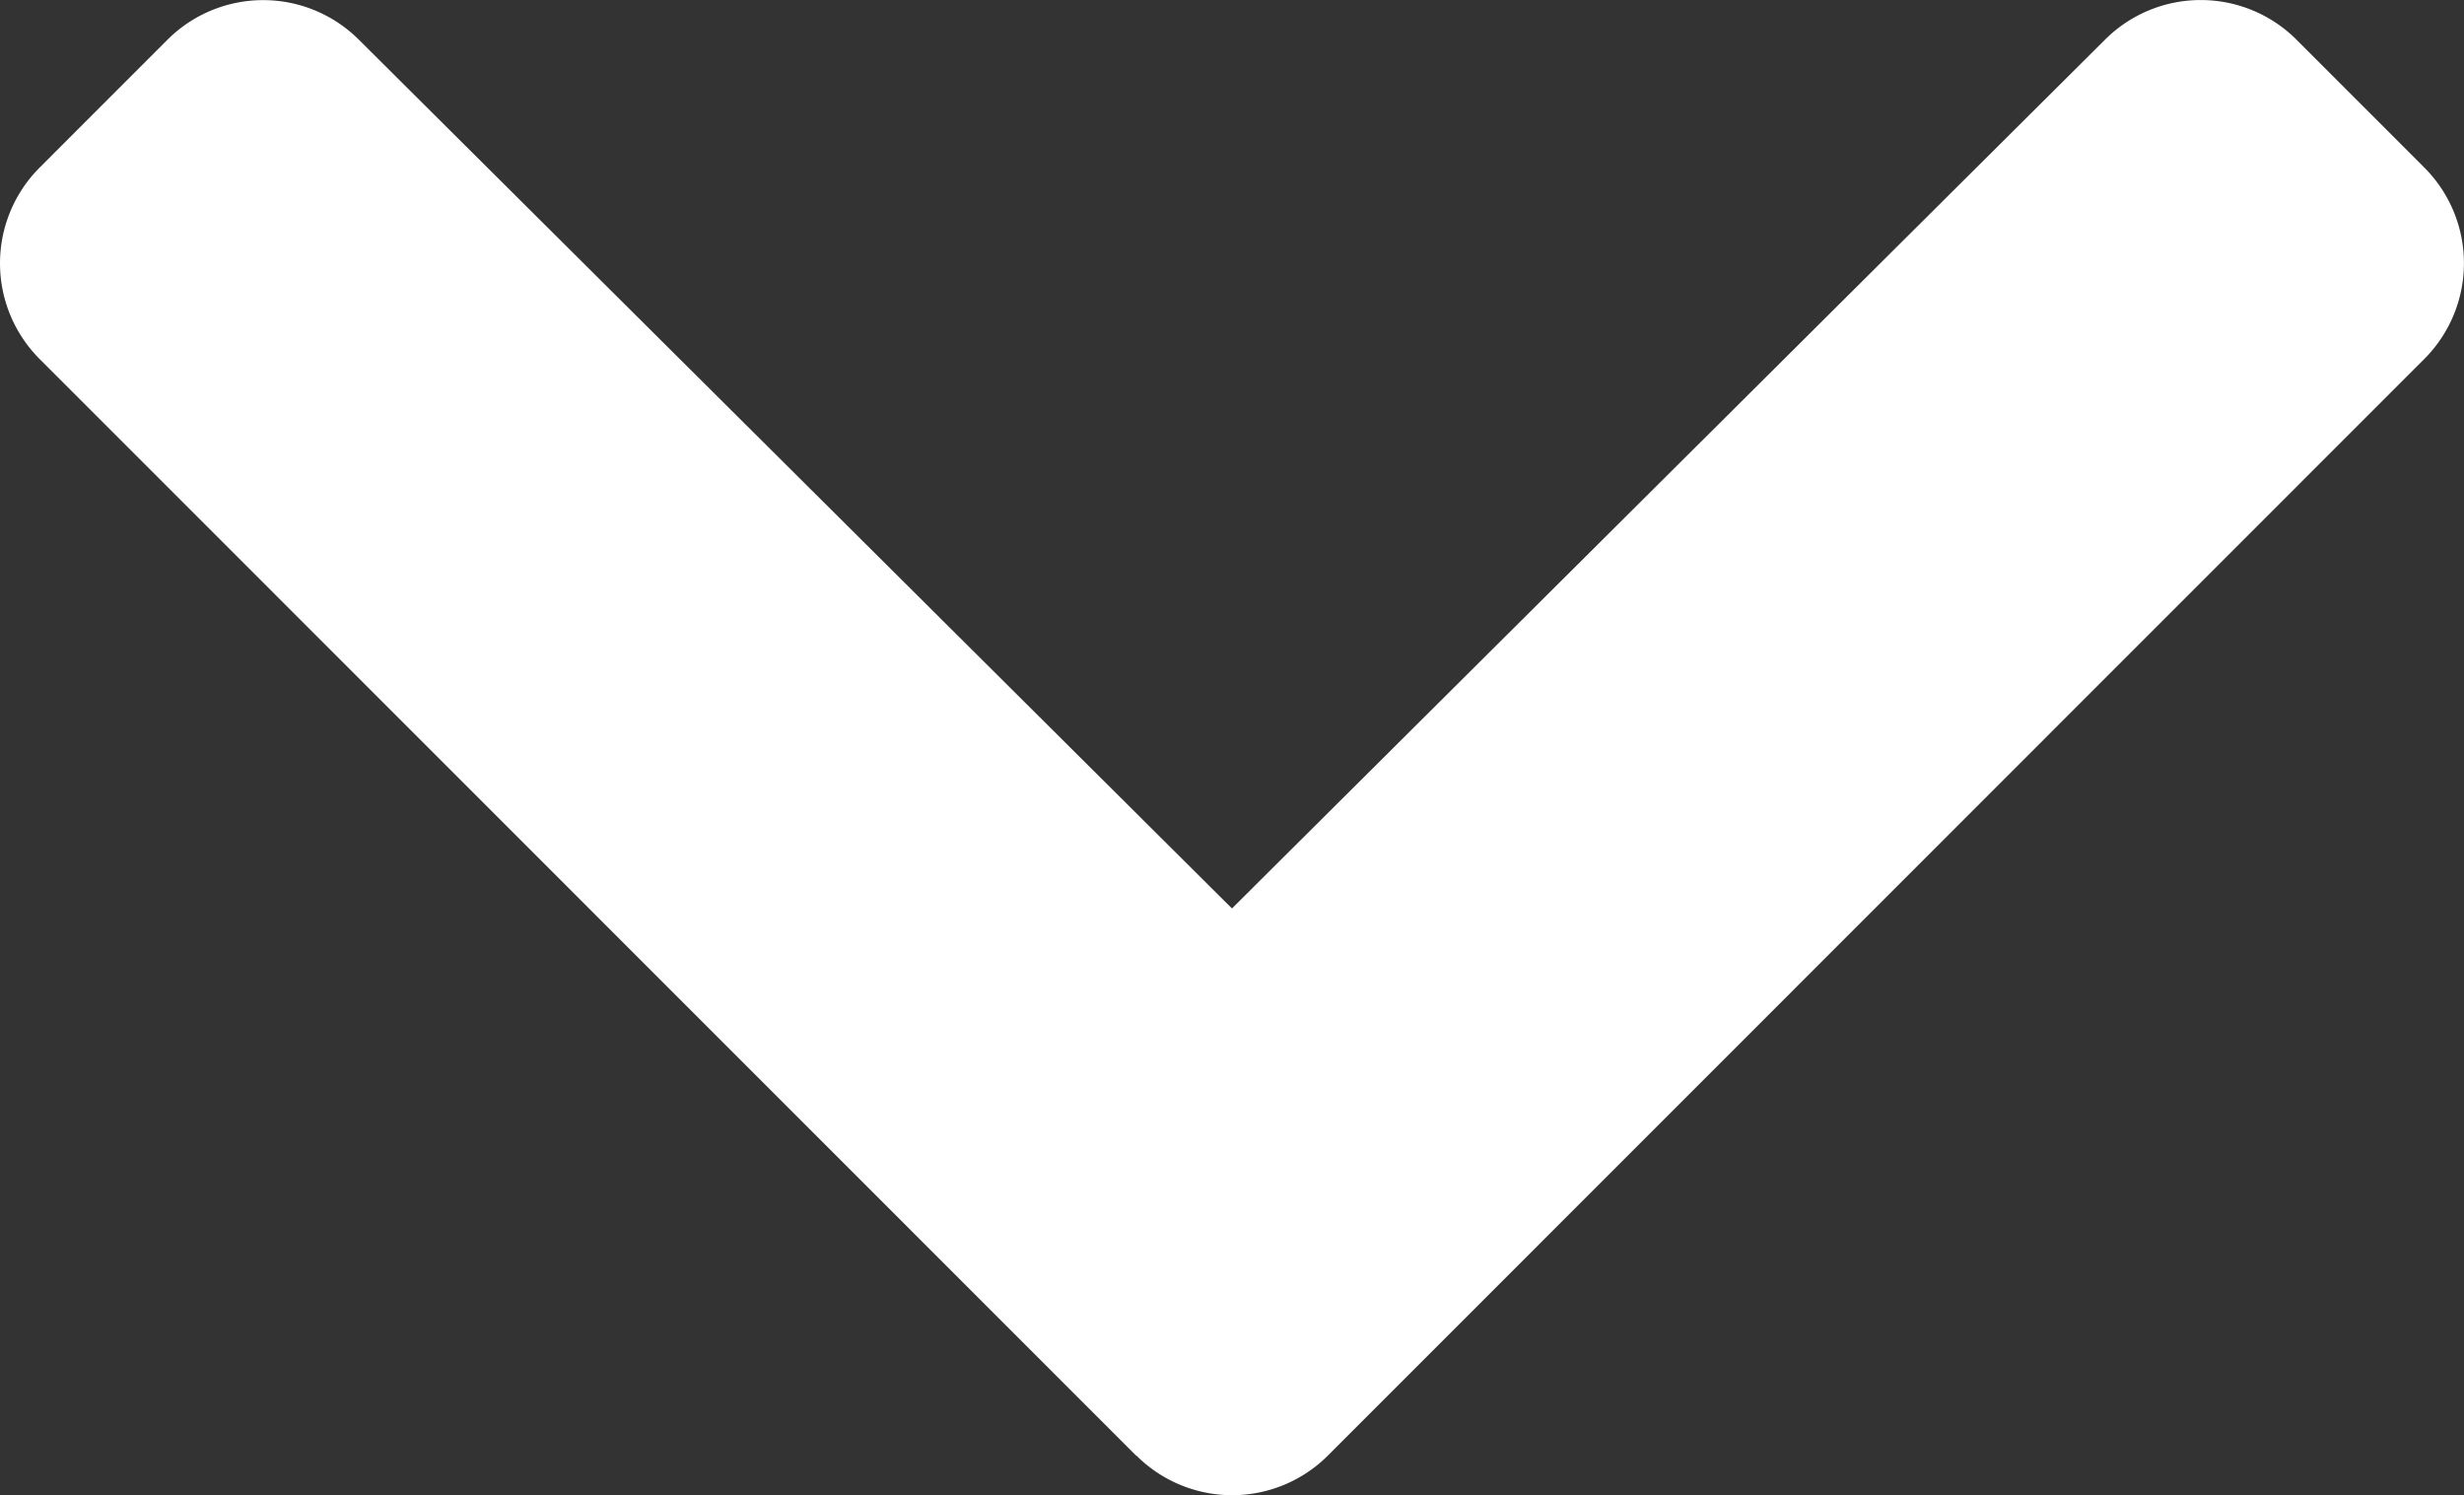 <svg id="Layer_1" data-name="Layer 1" xmlns="http://www.w3.org/2000/svg" viewBox="0 0 436.69 265.01"><rect x="0" y="0" width="436.69" height="265.01" fill="#333333" stroke="none"/><defs><style>.cls-1{fill:#fff;}</style></defs><path class="cls-1" d="M207,381.48,12.69,187.13a24,24,0,0,1,0-33.94l22.66-22.67a24,24,0,0,1,33.9,0L224,284.51l154.74-154a24,24,0,0,1,33.91,0l22.66,22.67a24,24,0,0,1,0,33.94L241,381.48a24,24,0,0,1-33.94,0Z" transform="translate(-5.66 -123.49)"/></svg>
